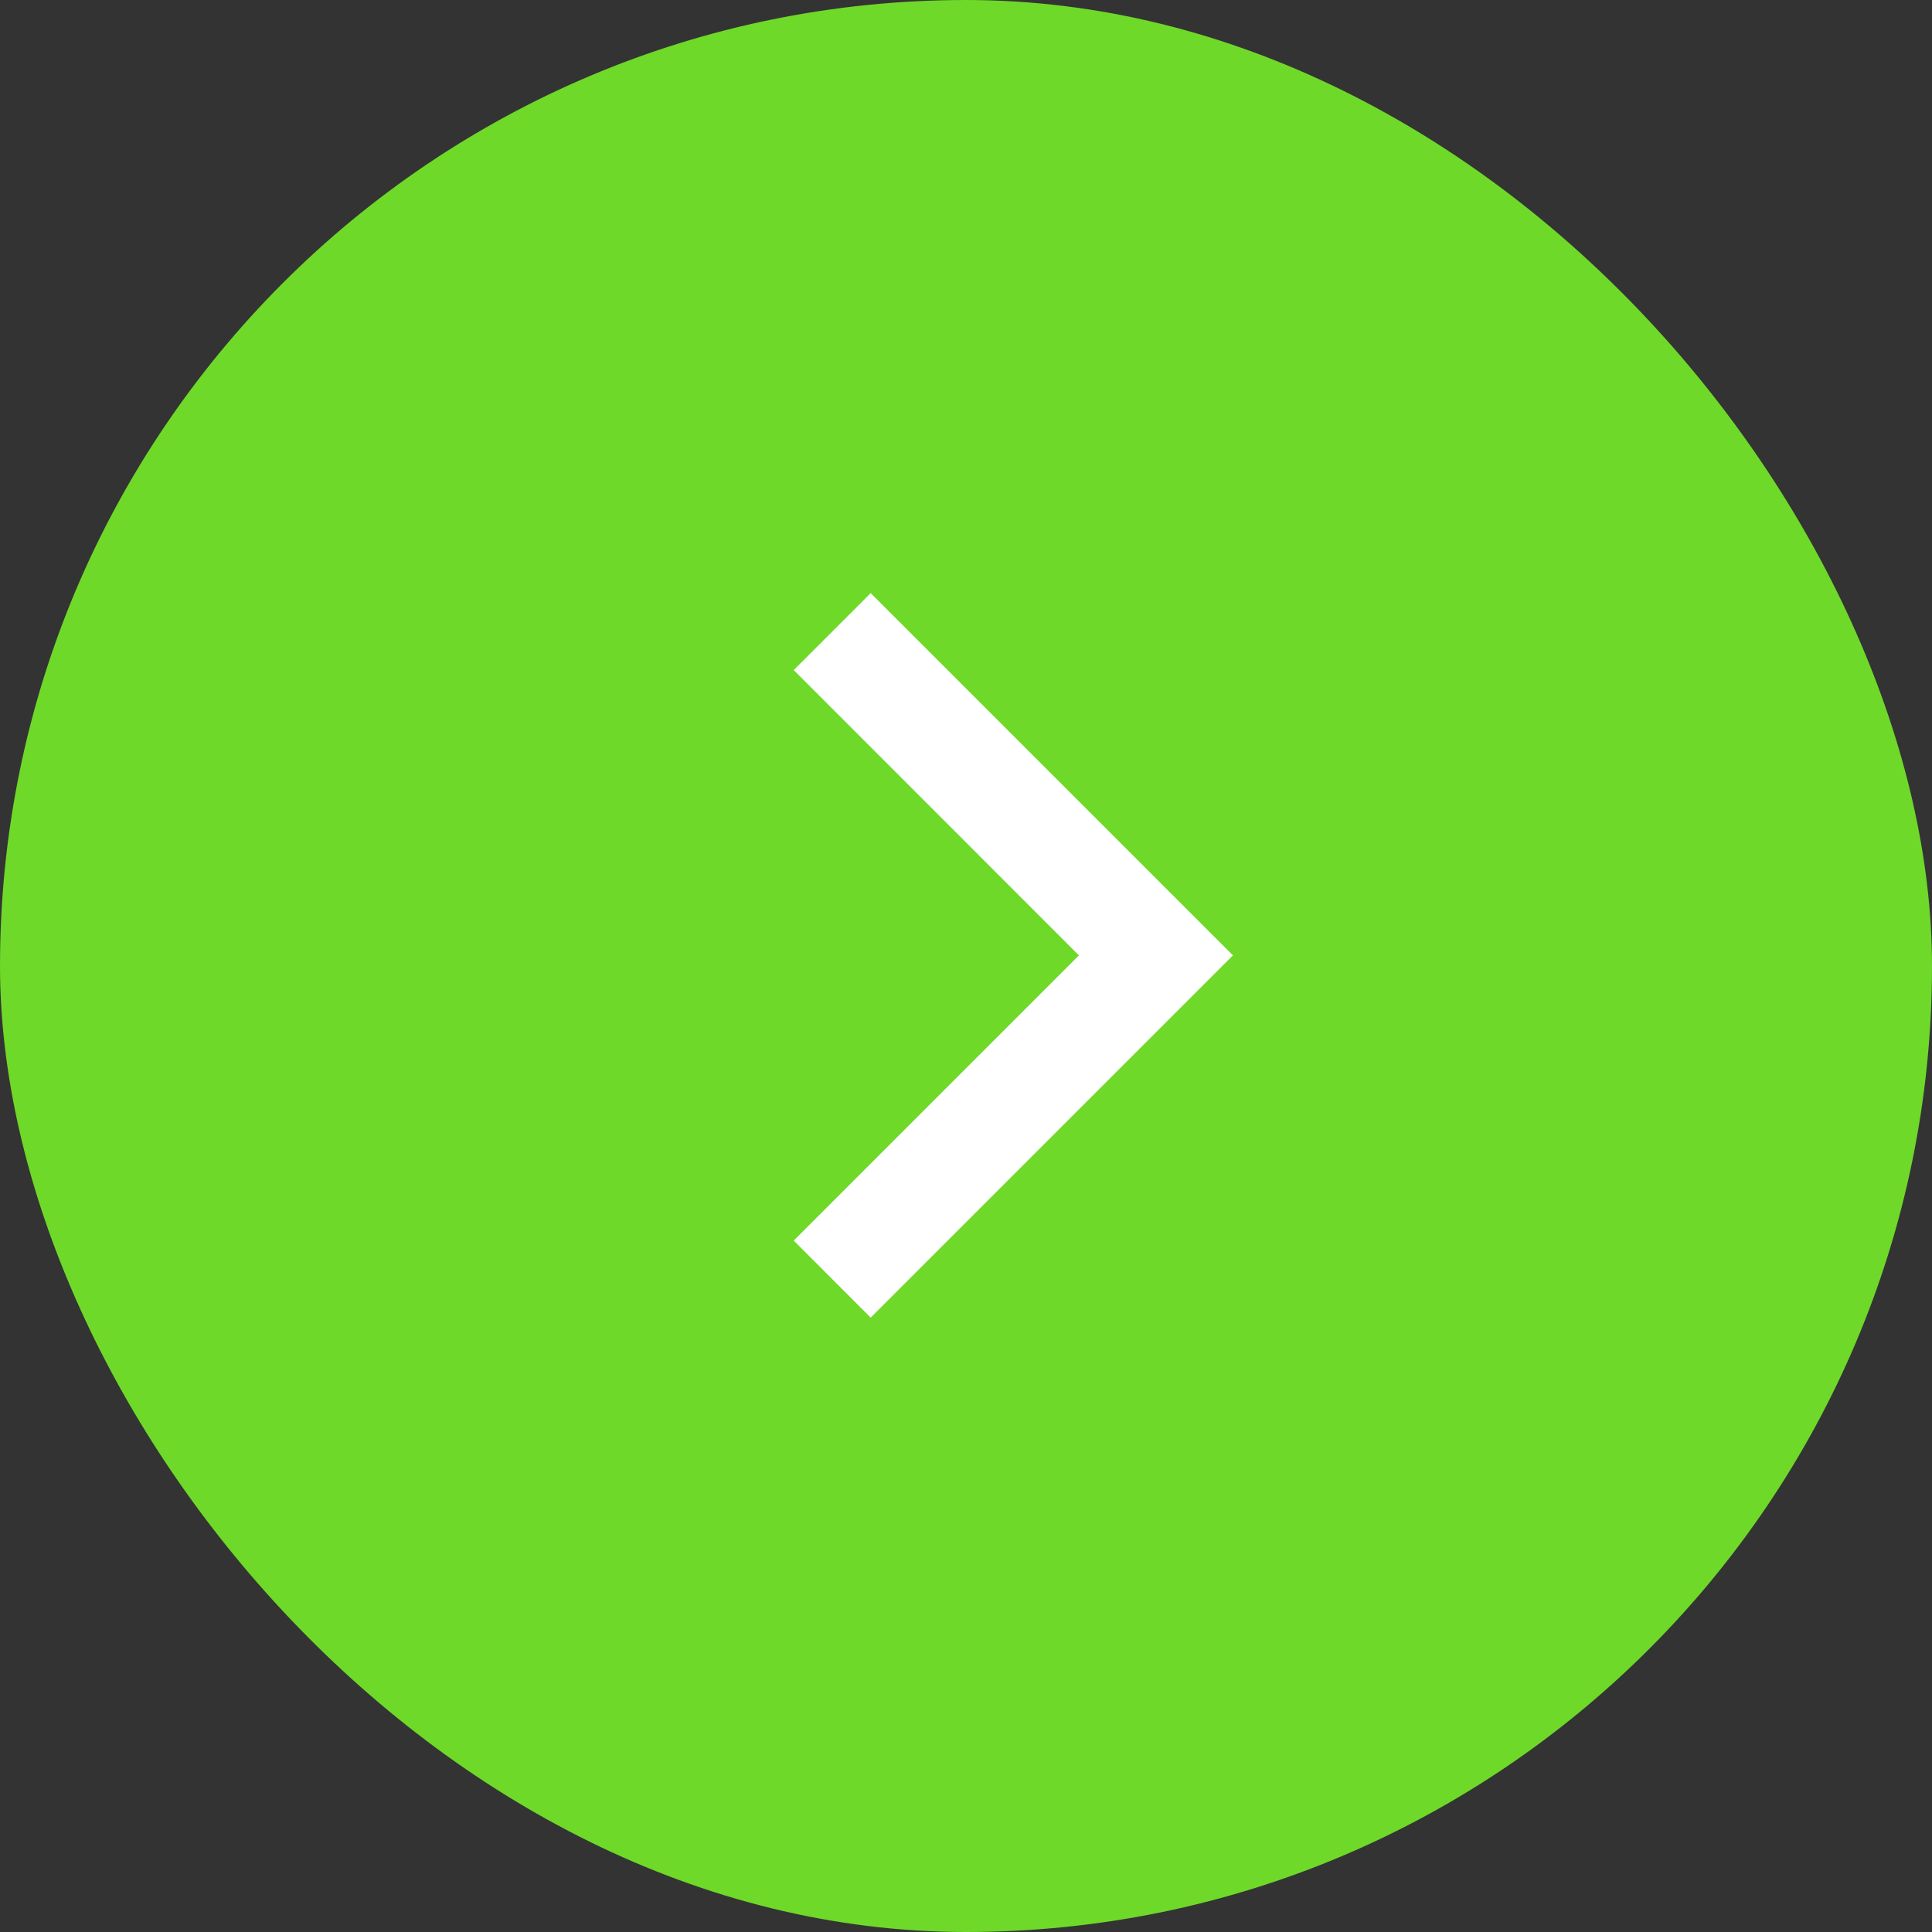 <svg width="24" height="24" viewBox="0 0 24 24" fill="none" xmlns="http://www.w3.org/2000/svg">
<rect x="0" y="0" width="24" height="24" fill="#333333" stroke="none"/>
<rect width="24" height="24" rx="12" fill="#6ED929"/>
<path d="M9.86 8.324L10.816 7.368L15.316 11.868L10.816 16.368L9.86 15.411L13.403 11.868L9.86 8.324Z" fill="white"/>
</svg>
